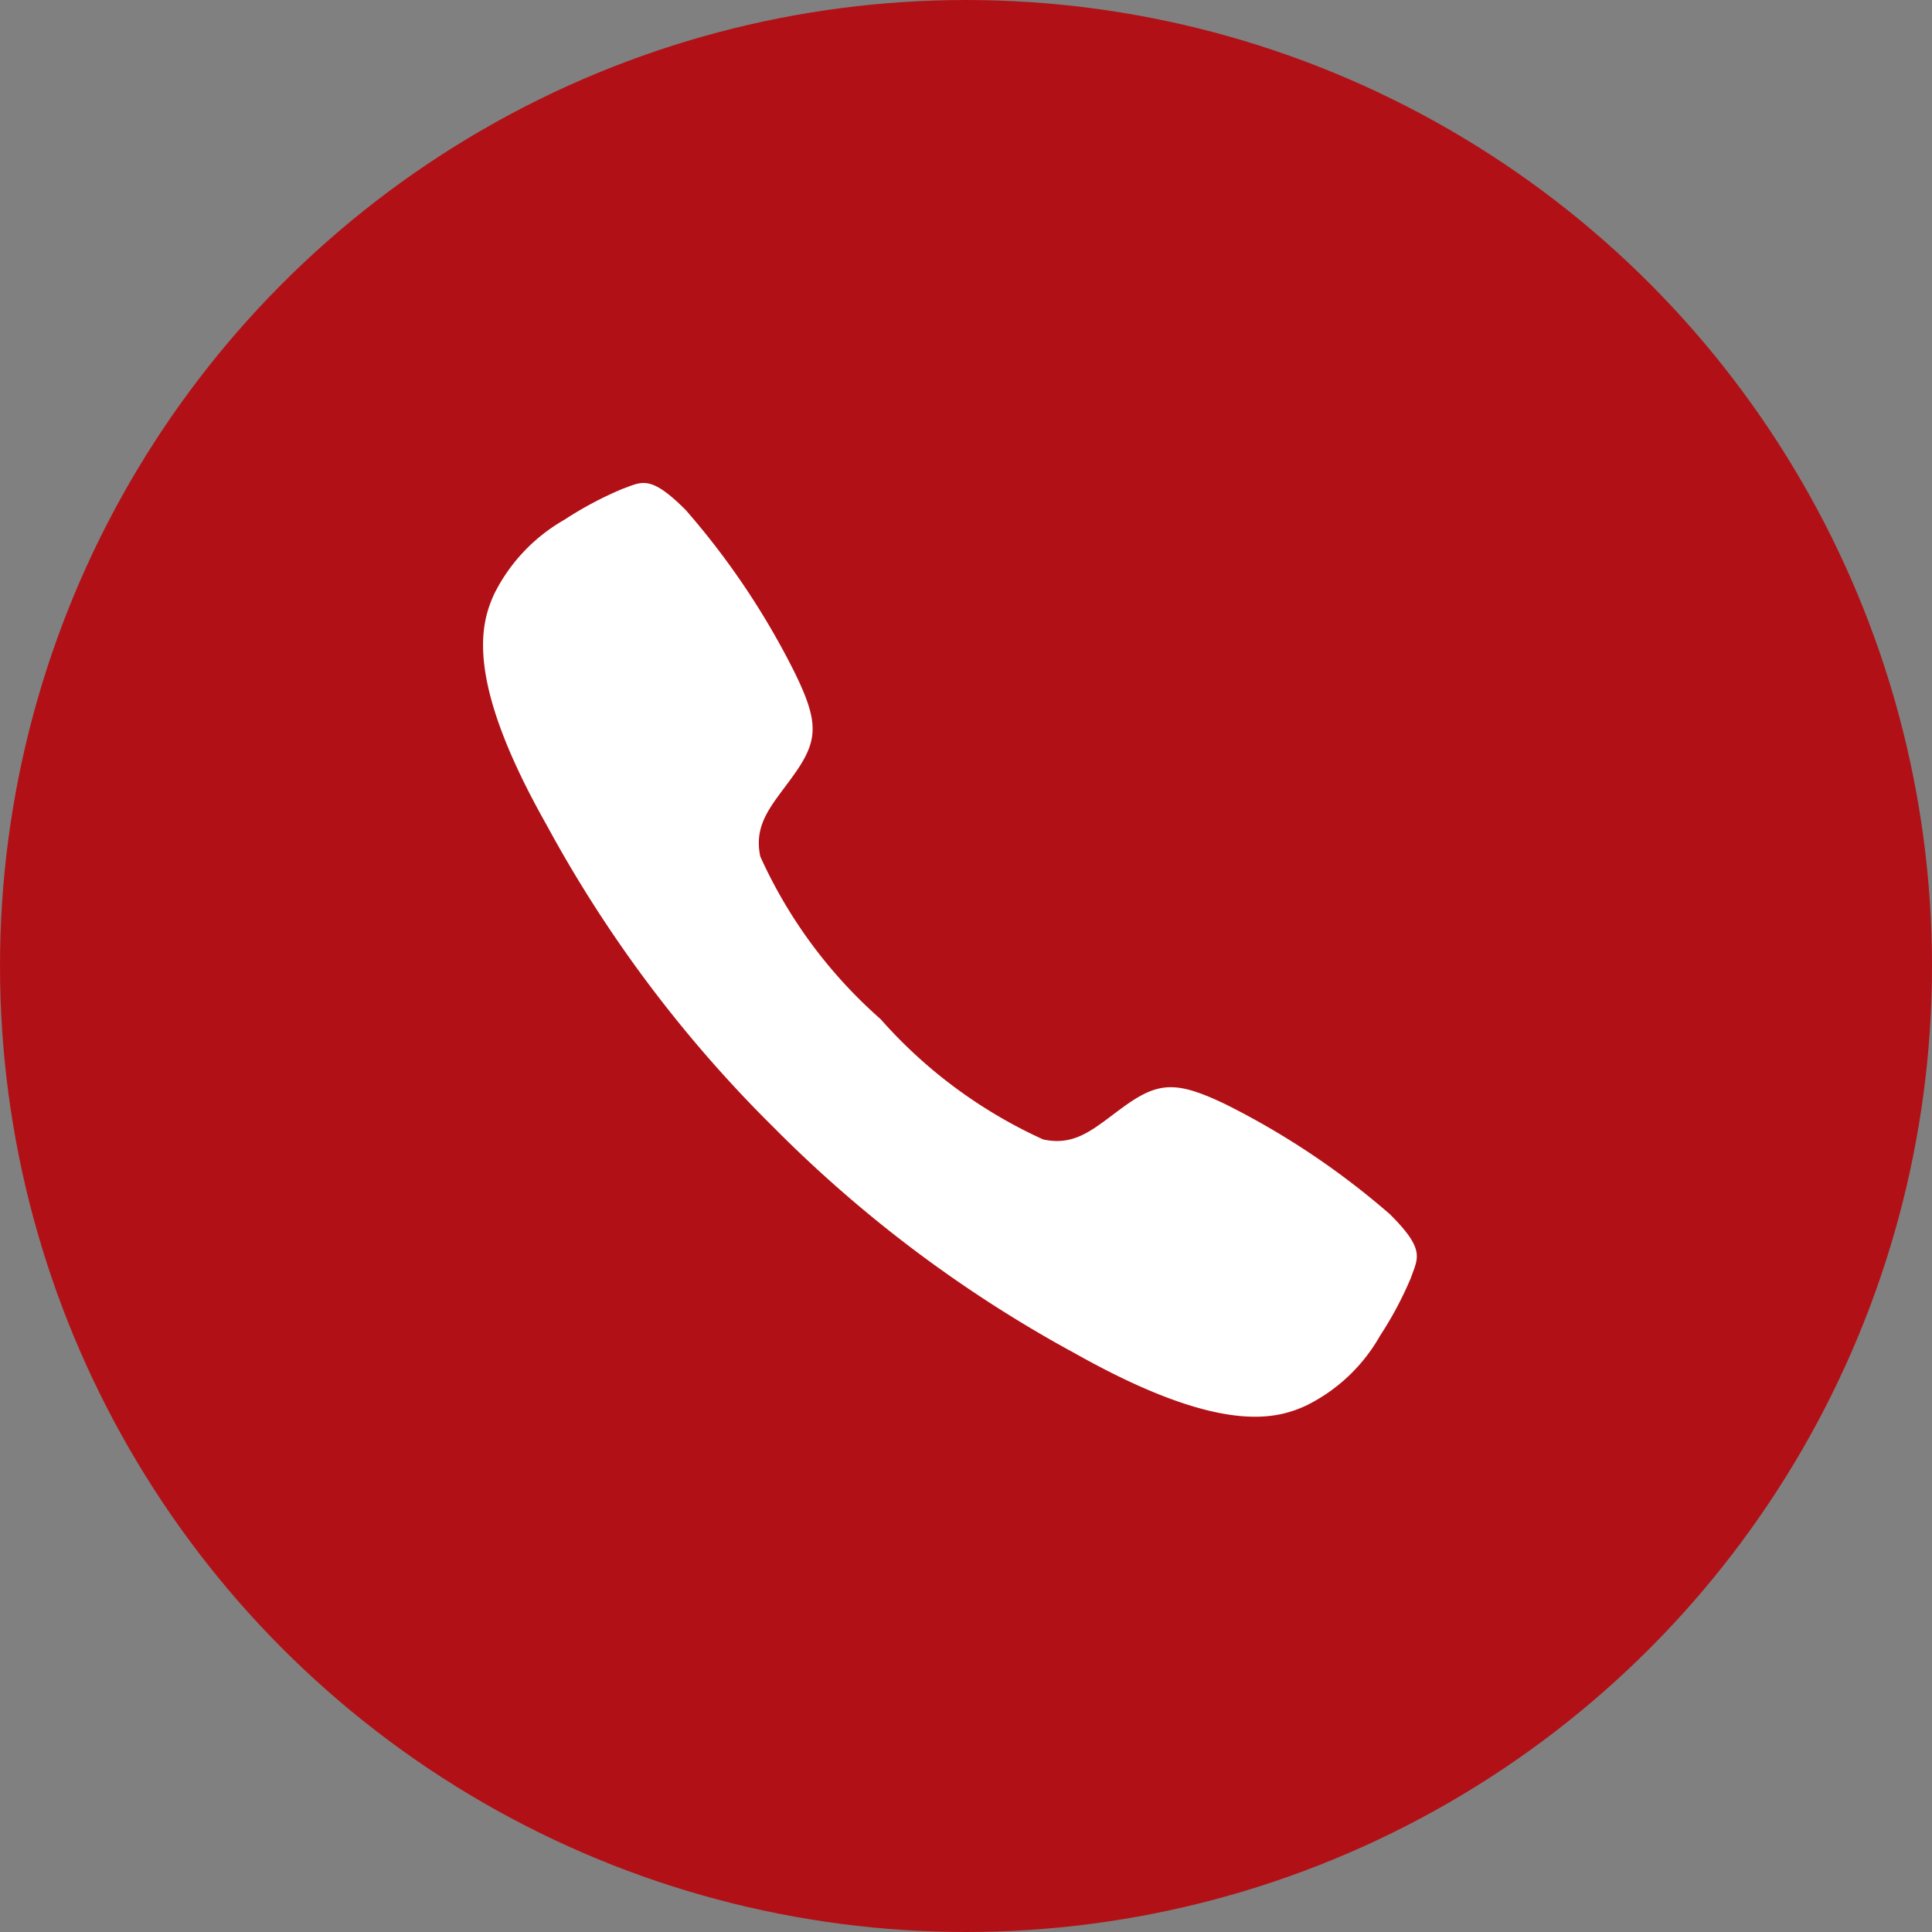 <svg xmlns="http://www.w3.org/2000/svg" width="40" height="40" viewBox="0 0 40 40">
  <rect x="0" y="0" width="40" height="40" fill="#808080" stroke="none"/>
  <g id="Group_59003" data-name="Group 59003" transform="translate(18000 17579)">
    <circle id="Ellipse_60131" data-name="Ellipse 60131" cx="20" cy="20" r="20" transform="translate(-18000 -17579)" fill="#b11116"/>
    <path id="Icon_ionic-ios-call" data-name="Icon ionic-ios-call" d="M23.262,19.637a16.236,16.236,0,0,0-3.392-2.27c-1.016-.488-1.389-.478-2.108.04-.6.433-.986.835-1.676.684A10,10,0,0,1,12.72,15.6a9.924,9.924,0,0,1-2.491-3.367c-.146-.694.257-1.077.684-1.676.518-.72.533-1.092.04-2.108a15.915,15.915,0,0,0-2.27-3.392c-.74-.74-.906-.579-1.313-.433a7.474,7.474,0,0,0-1.2.639A3.628,3.628,0,0,0,4.724,6.79C4.437,7.409,4.1,8.562,5.8,11.571a26.675,26.675,0,0,0,4.69,6.255h0l.005.005.005.005h0a26.779,26.779,0,0,0,6.255,4.69c3.009,1.691,4.162,1.359,4.781,1.072a3.566,3.566,0,0,0,1.525-1.444,7.474,7.474,0,0,0,.639-1.2C23.841,20.543,24.007,20.377,23.262,19.637Z" transform="translate(-17994.488 -17573.5)" fill="#fff"/>
  </g>
</svg>